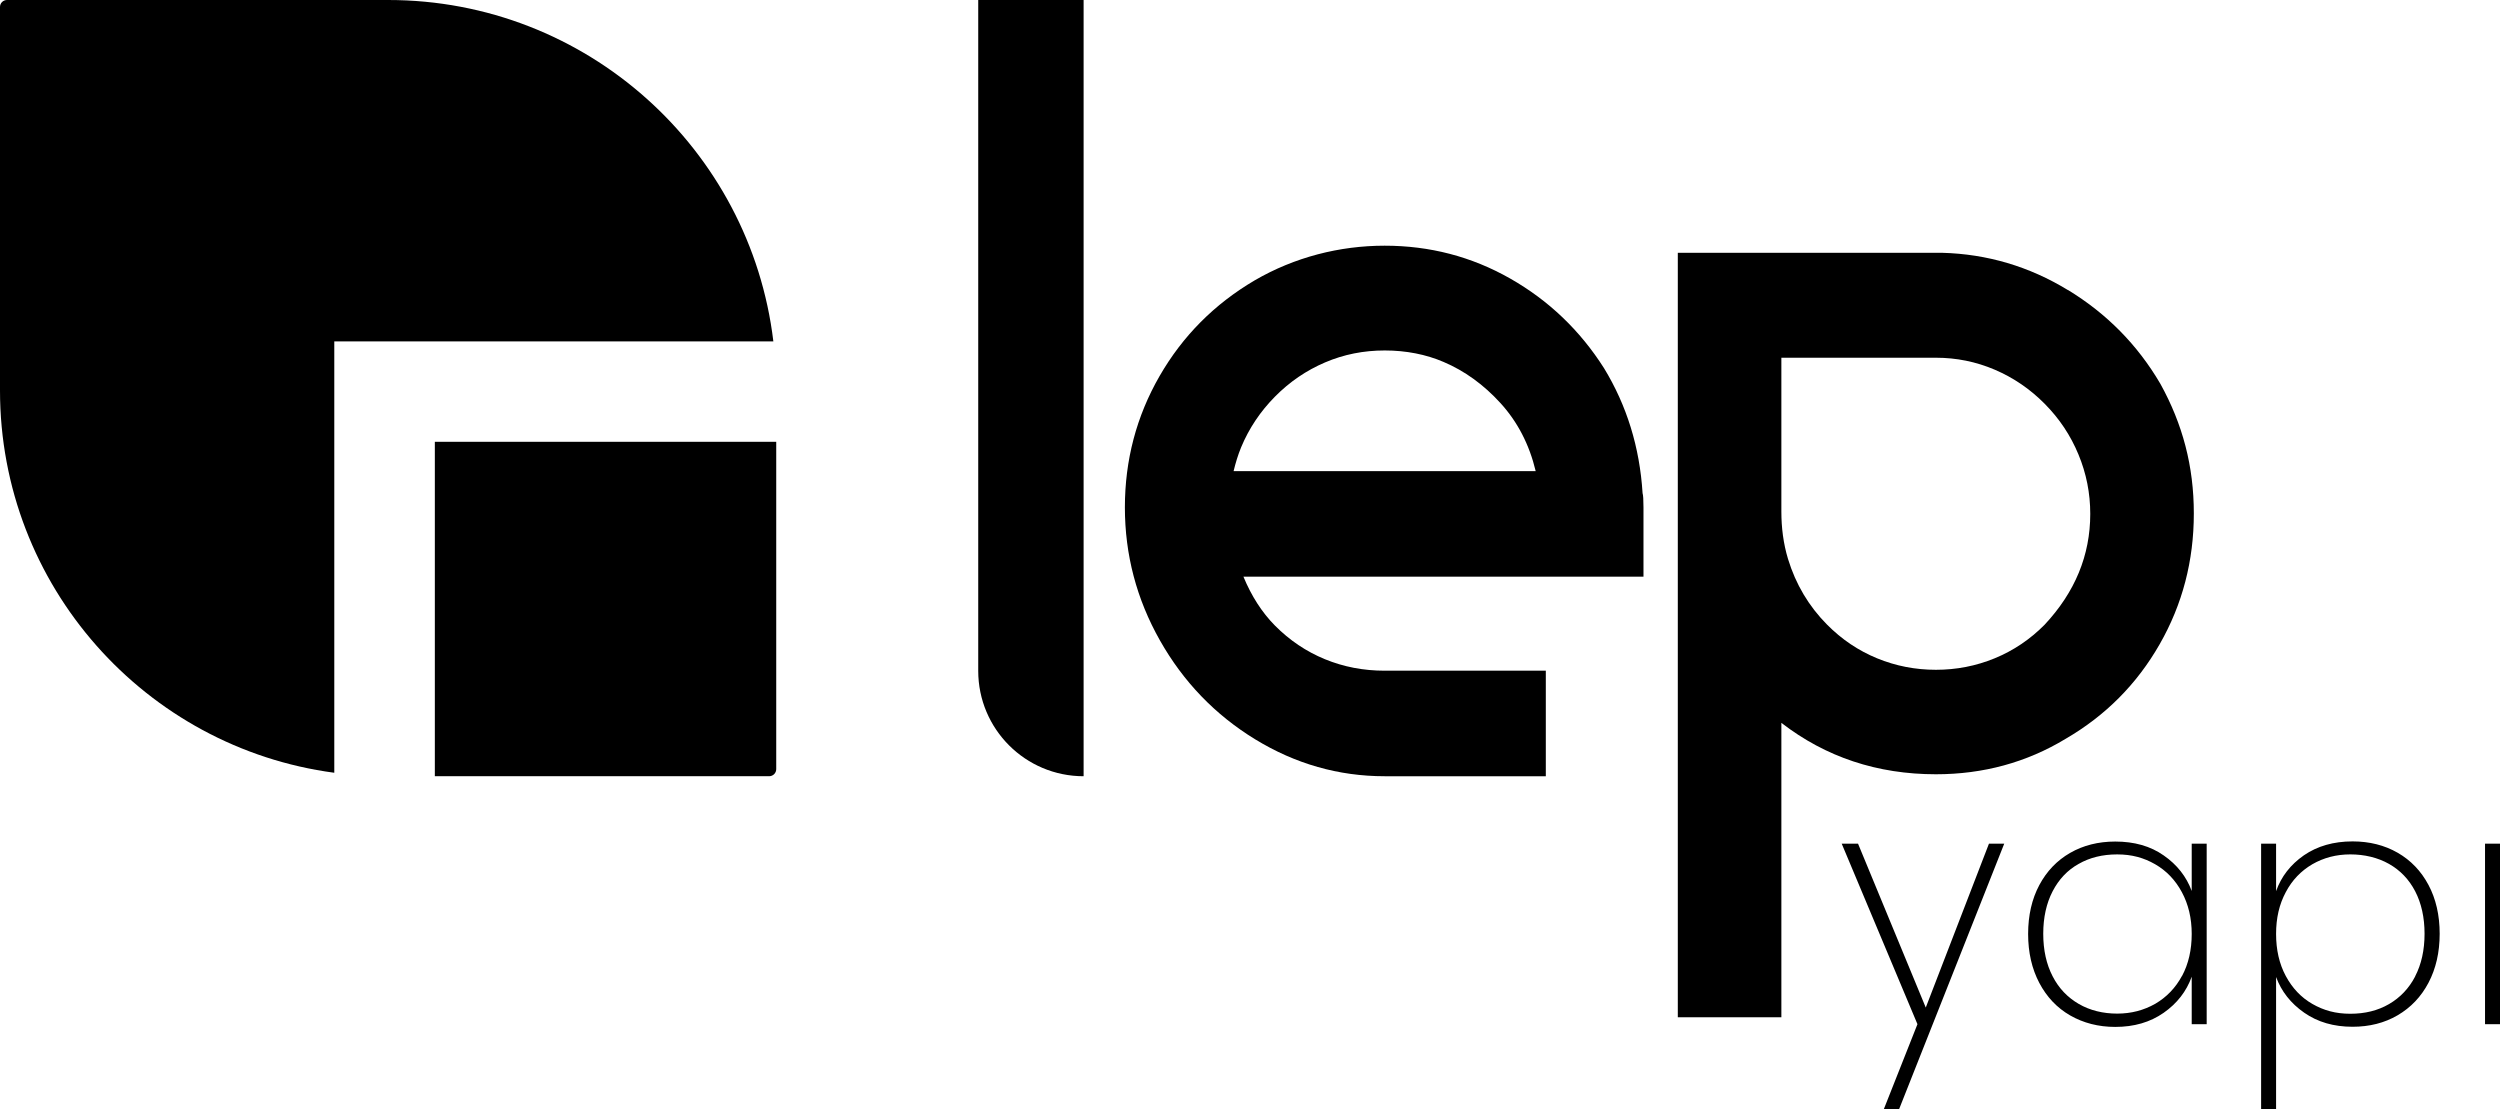 <?xml version="1.0" encoding="UTF-8"?>
<svg id="Layer_2" xmlns="http://www.w3.org/2000/svg" viewBox="0 0 165.35 73.37">
  <g id="Layer_1-2" data-name="Layer_1">
    <g>
      <g>
        <path d="M51.15,22.58h-29.04v28.53C9.63,49.45,0,38.76,0,25.82V.46c0-.26.21-.46.46-.46h25.21c13.13,0,23.96,9.86,25.48,22.58Z"/>
        <path d="M51.34,29.22v21.65c0,.26-.21.47-.47.47h-22.11v-22.12s22.59,0,22.59,0Z"/>
      </g>
      <g>
        <polygon points="127.37 66.64 122.89 55.8 121.81 55.8 126.82 67.74 124.6 73.35 125.61 73.35 132.56 55.8 131.55 55.8 127.37 66.64"/>
        <path d="M144.96,58.93c-.35-.95-.97-1.74-1.85-2.35-.88-.62-1.95-.92-3.21-.92-1.11,0-2.11.25-2.98.75-.87.5-1.55,1.21-2.04,2.13-.49.92-.74,2-.74,3.23s.25,2.31.74,3.24c.49.93,1.17,1.65,2.04,2.15s1.87.76,2.98.76c1.25,0,2.31-.31,3.2-.93.89-.62,1.51-1.42,1.86-2.39v3.14h.99v-11.94h-.99v3.12ZM144.32,64.54c-.43.8-1.02,1.41-1.77,1.85-.76.43-1.59.65-2.52.65s-1.8-.21-2.54-.64c-.74-.43-1.32-1.03-1.73-1.83-.41-.79-.62-1.73-.62-2.81s.21-2.02.62-2.81c.41-.79.98-1.4,1.72-1.81.73-.42,1.58-.63,2.55-.63s1.76.22,2.51.65c.75.43,1.34,1.05,1.77,1.85.43.8.65,1.72.65,2.76s-.21,1.98-.64,2.78Z"/>
        <path d="M158.58,56.4c-.87-.5-1.87-.75-2.98-.75-1.26,0-2.33.31-3.22.92-.89.62-1.5,1.41-1.84,2.37v-3.14h-.99v17.57h.99v-8.75c.35.95.97,1.74,1.86,2.36.89.62,1.95.93,3.2.93,1.11,0,2.11-.25,2.98-.76.87-.51,1.55-1.22,2.04-2.15.49-.93.74-2.01.74-3.24s-.25-2.31-.74-3.23c-.49-.92-1.17-1.63-2.04-2.13ZM159.74,64.58c-.41.79-.99,1.4-1.73,1.83-.74.43-1.59.64-2.56.64s-1.76-.22-2.51-.65c-.75-.43-1.33-1.05-1.76-1.85-.43-.8-.64-1.73-.64-2.78s.21-1.96.64-2.76c.42-.8,1.01-1.41,1.76-1.85.75-.43,1.58-.65,2.51-.65s1.82.21,2.56.63c.74.42,1.32,1.02,1.73,1.81.41.79.62,1.73.62,2.81s-.21,2.02-.62,2.81Z"/>
        <rect x="164.36" y="55.8" width=".99" height="11.94"/>
        <path d="M64.7,44.37c0,3.85,3.12,6.97,6.97,6.97V0h-6.97v44.37Z"/>
        <path d="M106.09,24.35c-1.59-2.5-3.66-4.48-6.21-5.93-2.55-1.45-5.32-2.17-8.3-2.17s-5.96.76-8.59,2.29c-2.67,1.57-4.77,3.68-6.3,6.34-1.53,2.66-2.29,5.56-2.29,8.68s.77,6.06,2.32,8.8c1.55,2.74,3.65,4.92,6.3,6.54,2.65,1.62,5.51,2.44,8.56,2.44h10.66v-6.98h-10.66c-1.39,0-2.71-.25-3.95-.76-1.24-.51-2.34-1.25-3.31-2.23-.86-.87-1.55-1.95-2.08-3.23h26.46v-4.58c0-.51-.02-.82-.06-.94-.19-3.05-1.05-5.81-2.55-8.27ZM81.59,31.16c.13-.54.29-1.07.5-1.58.52-1.25,1.27-2.37,2.24-3.35.97-.98,2.07-1.73,3.31-2.26,1.24-.53,2.55-.79,3.95-.79s2.73.26,3.89.76c1.39.59,2.65,1.5,3.77,2.73,1.12,1.23,1.9,2.73,2.32,4.49h-19.98Z"/>
        <path d="M136.78,19.19c-2.57-1.57-5.35-2.39-8.33-2.47h-17.48v50.56h6.85v-19.47c2.94,2.27,6.35,3.4,10.22,3.4,3.13,0,6-.78,8.59-2.35,2.63-1.53,4.7-3.61,6.21-6.25,1.51-2.64,2.26-5.52,2.26-8.65s-.74-5.91-2.21-8.57c-1.51-2.58-3.55-4.65-6.13-6.22ZM135.24,41.31c-.97.98-2.07,1.72-3.31,2.23-1.24.51-2.54.76-3.89.76s-2.65-.25-3.89-.76c-1.24-.51-2.34-1.25-3.31-2.23-1.21-1.22-2.07-2.67-2.58-4.34-.31-1.02-.44-2.08-.44-3.14v-10.17h10.22c1.35,0,2.65.26,3.89.79,1.24.53,2.34,1.28,3.31,2.26.97.98,1.71,2.09,2.23,3.35.52,1.25.78,2.56.78,3.93,0,2.74-1.01,5.18-3.02,7.33Z"/>
      </g>
    </g>
  </g>
</svg>